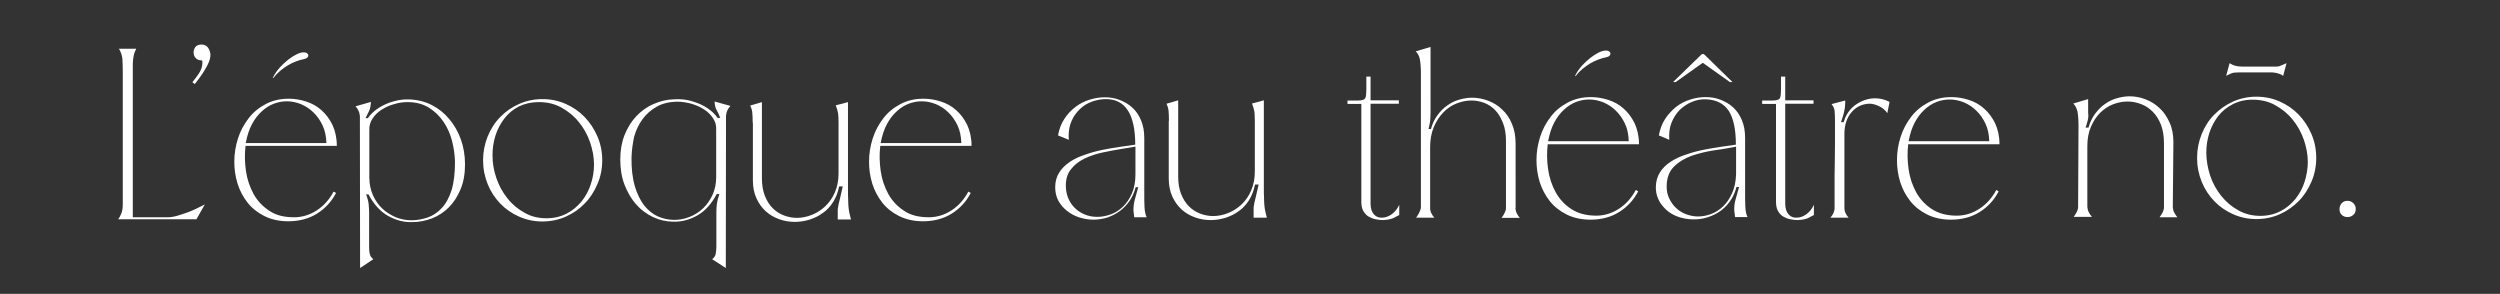 <?xml version="1.0" encoding="utf-8"?>
<!-- Generator: Adobe Illustrator 24.2.1, SVG Export Plug-In . SVG Version: 6.00 Build 0)  -->
<svg version="1.1" id="Capa_1" xmlns="http://www.w3.org/2000/svg" xmlns:xlink="http://www.w3.org/1999/xlink" x="0px" y="0px"
	 viewBox="0 0 1246.2 146.5" style="enable-background:new 0 0 1246.2 146.5;" xml:space="preserve">
<rect x="0" y="0" width="1246.2" height="146.5" fill="#333333" stroke="none"/>
<style type="text/css">
	.st0{fill:#FFFFFF;}
</style>
<g>
	<g>
		<path class="st0" d="M83.6,108.3c1.3,0,2.8-0.2,4.6-0.7c1.7-0.5,3.5-1.1,5.2-1.7c1.7-0.6,3.3-1.3,4.9-2.1c1.5-0.7,2.8-1.4,3.8-1.9
			l-4.2,7.4H58.9c0.5-0.6,1-1.5,1.5-2.7c0.5-1.1,0.8-2.7,0.8-4.7V36.2c0-3.1-0.1-5.4-0.2-7c-0.2-1.6-0.7-3.2-1.7-4.9h8.6
			c-0.4,0.8-0.7,1.6-1,2.4c-0.2,0.8-0.4,1.6-0.5,2.5c-0.1,0.9-0.2,1.9-0.2,3c0,1.1,0,2.5,0,4v72.1H83.6z"/>
		<path class="st0" d="M100.4,22.2c1.5,0,2.7,0.6,3.4,1.7c0.7,1.1,1.1,2.3,1.1,3.5c0,0.6-0.1,1.3-0.3,2.1c-0.2,0.8-0.6,1.8-1.2,3
			c-0.6,1.2-1.4,2.5-2.4,4.1c-1,1.5-2.3,3.3-3.9,5.3l-1.2-0.9c0.9-1.1,1.9-2.5,3.2-4.3c1.2-1.8,1.8-3.6,1.8-5.5c0-0.1,0-0.2,0-0.4
			c0-0.2-0.1-0.4-0.2-0.7h-0.2c-1.2,0-2.2-0.4-2.9-1.1c-0.7-0.7-1.1-1.7-1.1-2.9c0-1.1,0.4-2.1,1.1-2.9
			C98.2,22.6,99.2,22.2,100.4,22.2z"/>
		<path class="st0" d="M146.6,108.3c4.1,0,7.9-1.2,11.4-3.5c3.5-2.3,6.2-5.4,8.3-9.3l1.2,0.7c-2.3,4.4-5.5,7.8-9.5,10.3
			c-4,2.5-8.8,3.8-14.3,3.8c-4.5,0-8.5-0.9-11.9-2.6c-3.4-1.7-6.2-3.9-8.4-6.7c-2.2-2.8-3.9-6-5-9.5c-1.1-3.6-1.6-7.2-1.6-10.9
			c0-3.9,0.6-7.7,1.8-11.5c1.2-3.8,3-7.1,5.3-10.1c2.3-3,5.1-5.3,8.5-7.1c3.4-1.8,7.2-2.7,11.6-2.7c2.9,0,5.8,0.5,8.6,1.4
			c2.8,0.9,5.4,2.3,7.6,4.3c2.2,1.9,4,4.3,5.5,7.3c1.4,3,2.2,6.5,2.2,10.5h-45.5c-0.5,4.1-0.4,8.3,0.2,12.5c0.6,4.2,1.9,8,3.8,11.5
			c1.9,3.4,4.5,6.2,7.9,8.4C137.5,107.3,141.6,108.3,146.6,108.3z M162.7,71.3c-0.1-3.3-0.7-6.3-1.9-8.8c-1.2-2.5-2.7-4.7-4.6-6.5
			c-1.8-1.8-3.9-3.1-6.2-4.1c-2.3-0.9-4.6-1.4-7-1.4c-2.2,0-4.4,0.4-6.5,1.2c-2.1,0.8-4.2,2.1-6,3.8c-1.9,1.7-3.5,3.8-4.9,6.4
			c-1.4,2.6-2.4,5.7-3.1,9.4H162.7z M136.3,38.2c0.8-1.6,1.9-3.1,3.2-4.6c1.3-1.4,2.7-2.7,4.1-3.8c1.4-1.1,2.8-2,4.2-2.7
			c1.4-0.7,2.6-1,3.6-1c0.6,0,1.2,0.1,1.6,0.4c0.4,0.3,0.6,0.6,0.7,1c0,0.4-0.1,0.8-0.5,1.2c-0.4,0.4-1,0.6-1.8,0.8
			c-1.2,0.2-2.5,0.6-3.8,1.1c-1.3,0.5-2.7,1.1-4,1.9c-1.3,0.8-2.6,1.7-3.8,2.7c-1.2,1-2.3,2.1-3.2,3.3c-0.2,0.3-0.4,0.4-0.5,0.4
			C135.9,38.8,136,38.6,136.3,38.2z"/>
		<path class="st0" d="M179.4,57.9c-0.1-1-0.3-1.9-0.7-2.7c-0.4-0.9-0.9-1.6-1.5-2.2l7.7-2.2c-0.1,1.9-0.4,3.5-1,4.7
			c-0.6,1.2-1.1,2.3-1.7,3.4h1.2c0.4-0.7,1.2-1.7,2.4-2.8c1.2-1.1,2.7-2.2,4.5-3.2c1.8-1,4-1.9,6.4-2.5c2.5-0.7,5.2-1,8.2-0.8
			c3.6,0.2,7.1,1.1,10.4,2.8c3.3,1.7,6.2,4,8.6,6.9c2.5,2.9,4.4,6.3,5.8,10.1c1.4,3.9,2.1,8.1,2.1,12.5c0,4.7-0.7,8.8-2.2,12.4
			c-1.5,3.6-3.4,6.6-5.8,9c-2.4,2.4-5.2,4.3-8.3,5.5c-3.2,1.2-6.4,1.9-9.8,1.9c-4.3,0.2-8.4-0.9-12.3-3.1c-3.9-2.2-7.1-5.8-9.7-10.7
			h-1.2c0.7,1.9,1.2,3.7,1.3,5.2c0.1,1.5,0.2,2.7,0.2,3.6V123c0,1.6,0.1,2.9,0.4,3.8c0.2,0.9,0.8,1.7,1.7,2.4l-6.6,4.4L179.4,57.9z
			 M226.8,80.7c-0.1-3.6-0.6-7.1-1.5-10.6c-0.9-3.5-2.4-6.7-4.3-9.5c-1.9-2.8-4.4-5.2-7.3-7c-3-1.8-6.5-2.7-10.5-2.7
			c-2.2,0-4.4,0.3-6.7,1c-2.3,0.6-4.4,1.6-6.3,2.8c-1.9,1.2-3.4,2.7-4.5,4.4c-1.1,1.7-1.7,3.6-1.6,5.7v23.6c0,3.2,0.6,6.2,1.8,8.9
			c1.2,2.7,2.8,4.9,4.7,6.7c1.9,1.8,4.2,3.2,6.7,4.3c2.5,1,5.1,1.5,7.8,1.5c2.8,0,5.4-0.5,8.1-1.4c2.6-0.9,5-2.5,7-4.7
			c2.1-2.2,3.7-5.2,4.9-8.9C226.3,90.8,226.8,86.2,226.8,80.7z"/>
		<path class="st0" d="M270.4,49.4c4.1,0,8,0.8,11.6,2.4c3.6,1.6,6.7,3.7,9.4,6.5c2.7,2.8,4.8,6,6.4,9.7c1.6,3.7,2.4,7.7,2.4,11.9
			c0,4.2-0.8,8.2-2.4,11.9c-1.6,3.7-3.7,7-6.4,9.7c-2.7,2.8-5.8,4.9-9.4,6.5c-3.6,1.6-7.5,2.4-11.6,2.4c-4.1,0-8-0.8-11.6-2.4
			c-3.6-1.6-6.7-3.7-9.4-6.5c-2.7-2.8-4.8-6-6.3-9.7c-1.5-3.7-2.3-7.7-2.3-11.9c0-4.2,0.8-8.2,2.3-11.9c1.5-3.7,3.6-7,6.3-9.7
			c2.7-2.8,5.8-4.9,9.4-6.5C262.4,50.2,266.3,49.4,270.4,49.4z M272.4,108.8c3.7,0,7.1-0.8,10-2.3c3-1.5,5.4-3.6,7.5-6.1
			c2-2.5,3.6-5.4,4.6-8.6c1.1-3.2,1.6-6.5,1.6-9.8c0-3.7-0.7-7.4-2-11.2c-1.3-3.7-3.2-7.1-5.6-10c-2.4-3-5.3-5.3-8.7-7.2
			s-7.2-2.7-11.3-2.7c-3.7,0-7,0.8-9.9,2.2c-2.9,1.5-5.3,3.5-7.2,6c-1.9,2.5-3.4,5.3-4.4,8.4c-1,3.2-1.5,6.4-1.5,9.8
			c0,3.8,0.6,7.6,1.9,11.4c1.3,3.8,3.1,7.1,5.5,10.1c2.3,3,5.2,5.4,8.5,7.2C264.6,107.9,268.3,108.8,272.4,108.8z"/>
		<path class="st0" d="M361.8,133.6l-6.8-4.4c0.9-0.7,1.5-1.5,1.7-2.4c0.2-0.9,0.4-2.1,0.4-3.8v-17.5c0-0.9,0.1-2.1,0.2-3.6
			c0.2-1.5,0.6-3.2,1.3-5.2h-1.3c-2.6,4.9-5.8,8.5-9.7,10.7c-3.9,2.2-8,3.3-12.3,3.1c-3.4-0.1-6.7-0.8-9.8-2.3s-5.9-3.5-8.3-6.2
			c-2.4-2.7-4.3-5.9-5.8-9.7c-1.5-3.8-2.2-8.1-2.2-12.8c0-4.5,0.7-8.5,2.1-12.1c1.4-3.6,3.4-6.8,5.8-9.4c2.5-2.6,5.3-4.7,8.6-6.1
			c3.3-1.5,6.7-2.3,10.4-2.4c3.1-0.2,5.8,0.1,8.3,0.8c2.4,0.7,4.6,1.5,6.4,2.5c1.8,1,3.3,2.1,4.5,3.2c1.2,1.1,2,2.1,2.4,2.8h1.3
			c-0.4-1.3-1-2.5-1.6-3.6c-0.7-1.1-1.1-2.6-1.2-4.6l7.9,2.2c-0.6,0.6-1.1,1.4-1.5,2.2c-0.4,0.8-0.6,1.8-0.7,2.7L361.8,133.6z
			 M314.8,78.5c-0.1,5.5,0.5,10.2,1.6,14.2c1.2,4,2.8,7.2,4.7,9.7c2,2.5,4.3,4.3,6.9,5.5c2.6,1.1,5.3,1.7,8,1.7
			c2.7,0,5.3-0.5,7.8-1.5c2.5-1,4.7-2.4,6.7-4.3c1.9-1.8,3.5-4.1,4.7-6.7c1.2-2.7,1.8-5.6,1.8-8.9V64.6c0.1-2.1-0.4-4-1.6-5.7
			c-1.1-1.7-2.6-3.2-4.5-4.4c-1.9-1.2-3.9-2.1-6.3-2.8c-2.3-0.6-4.6-1-6.7-1c-4,0-7.5,0.8-10.4,2.4c-2.9,1.6-5.3,3.7-7.2,6.3
			c-1.9,2.6-3.3,5.5-4.2,8.8C315.4,71.5,314.9,74.9,314.8,78.5z"/>
		<path class="st0" d="M375.2,61.1c0-2.2-0.1-3.9-0.2-5c-0.1-1.2-0.5-2.3-1-3.5l5.8-1.7v38c0,3.4,0.5,6.3,1.5,8.8
			c1,2.5,2.3,4.5,3.9,6.1c1.6,1.6,3.5,2.8,5.6,3.6c2.1,0.8,4.3,1.2,6.4,1.2c2.5,0,5-0.5,7.5-1.5c2.5-1,4.7-2.4,6.7-4.3
			c2-1.9,3.6-4.2,4.8-7c1.2-2.8,1.8-5.9,1.8-9.4V60.9c0-1.6-0.1-3-0.2-4.3c-0.2-1.2-0.6-2.6-1.2-4.1l6.1-1.6v43.4
			c0,2.1,0,3.9,0.1,5.4c0,1.5,0.1,2.8,0.2,3.9c0.1,1.1,0.3,2.1,0.5,3c0.2,0.9,0.4,1.8,0.7,2.8h-6.6v-5c0.1-0.7,0.2-1.6,0.4-2.5
			c0.2-0.9,0.5-2,0.8-3.3l1.3-5.7h-1.8c-0.6,3-1.6,5.6-3,7.8c-1.4,2.2-3.1,4.1-5.2,5.5c-2,1.5-4.2,2.5-6.6,3.3
			c-2.4,0.7-4.8,1.1-7.2,1.1c-2.7,0-5.3-0.4-7.8-1.3c-2.5-0.9-4.8-2.2-6.7-3.9c-1.9-1.7-3.5-3.9-4.7-6.5c-1.2-2.6-1.8-5.6-1.8-9
			V61.1z"/>
		<path class="st0" d="M463,108.3c4.1,0,7.9-1.2,11.4-3.5c3.5-2.3,6.2-5.4,8.3-9.3l1.2,0.7c-2.3,4.4-5.5,7.8-9.5,10.3
			c-4,2.5-8.8,3.8-14.3,3.8c-4.5,0-8.5-0.9-11.9-2.6c-3.4-1.7-6.2-3.9-8.4-6.7c-2.2-2.8-3.9-6-5-9.5c-1.1-3.6-1.6-7.2-1.6-10.9
			c0-3.9,0.6-7.7,1.8-11.5c1.2-3.8,3-7.1,5.3-10.1c2.3-3,5.1-5.3,8.5-7.1c3.4-1.8,7.2-2.7,11.6-2.7c2.9,0,5.8,0.5,8.6,1.4
			c2.8,0.9,5.4,2.3,7.6,4.3c2.2,1.9,4,4.3,5.5,7.3c1.4,3,2.2,6.5,2.2,10.5h-45.5c-0.5,4.1-0.4,8.3,0.2,12.5c0.6,4.2,1.9,8,3.8,11.5
			c1.9,3.4,4.5,6.2,7.9,8.4C453.9,107.3,458.1,108.3,463,108.3z M479.2,71.3c-0.1-3.3-0.7-6.3-1.9-8.8c-1.2-2.5-2.7-4.7-4.6-6.5
			c-1.8-1.8-3.9-3.1-6.2-4.1c-2.3-0.9-4.6-1.4-7-1.4c-2.2,0-4.4,0.4-6.5,1.2c-2.1,0.8-4.2,2.1-6,3.8c-1.9,1.7-3.5,3.8-4.9,6.4
			c-1.4,2.6-2.4,5.7-3.1,9.4H479.2z"/>
	</g>
	<g>
		<path class="st0" d="M527.4,67.5c0.6-3.2,1.6-5.9,3.2-8.3c1.5-2.3,3.4-4.3,5.5-5.9c2.1-1.6,4.4-2.8,7-3.6c2.6-0.8,5.1-1.2,7.6-1.2
			c2.6,0,5.1,0.4,7.4,1.3c2.3,0.9,4.5,2.1,6.3,3.8c1.9,1.7,3.3,3.8,4.4,6.4c1.1,2.6,1.6,5.5,1.6,8.9v27.4c0,2.3,0,4.6,0.1,6.7
			c0.1,2.1,0.4,3.9,1.1,5.3h-6.2l-0.4-3.3v-0.5c0-1.5,0.2-3.2,0.7-5.1c0.5-1.9,1.1-3.9,1.7-6.1h-1.3c-0.6,2.5-1.7,4.8-3,6.8
			c-1.4,2-3,3.7-4.9,5.1c-1.9,1.4-3.9,2.4-6.1,3.2c-2.2,0.7-4.6,1.1-7,1.1c-2.4,0-4.8-0.4-7-1.1c-2.3-0.7-4.3-1.8-6.1-3.2
			c-1.8-1.4-3.3-3.1-4.4-5.1c-1.1-2-1.6-4.3-1.6-6.8c0-2.8,0.7-5.3,2-7.3c1.3-2.1,3.1-3.8,5.3-5.3c2.2-1.5,4.8-2.7,7.6-3.6
			c2.8-1,5.7-1.8,8.7-2.4c3-0.6,5.9-1.1,8.7-1.5c2.9-0.4,5.4-0.8,7.6-1.1c0-15.1-4.9-22.7-14.6-22.7c-2.3,0-4.5,0.4-6.8,1.2
			c-2.3,0.8-4.3,2-6,3.6c-1.7,1.6-3.2,3.5-4.2,5.8c-1.1,2.3-1.6,4.9-1.6,7.8l0.1,1.9L527.4,67.5z M565.9,73.1l-6.6,1.1
			c-3.1,0.5-6.3,1.1-9.6,1.8c-3.3,0.7-6.3,1.7-9,3c-2.7,1.3-5,3-6.7,5.2c-1.8,2.1-2.7,4.9-2.7,8.3c0,2.3,0.4,4.4,1.2,6.3
			c0.8,1.9,1.9,3.5,3.3,4.9c1.4,1.4,3,2.4,4.9,3.2c1.9,0.8,4,1.2,6.3,1.2c2.1,0,4.3-0.4,6.6-1.2c2.3-0.8,4.3-2.1,6.1-3.8
			c1.8-1.7,3.3-3.9,4.5-6.6c1.2-2.7,1.8-5.9,1.8-9.6V73.1z"/>
		<path class="st0" d="M582.7,60.2c0-2.2-0.1-3.9-0.2-5c-0.1-1.2-0.5-2.3-1-3.5l5.8-1.7v38c0,3.4,0.5,6.3,1.5,8.8
			c1,2.5,2.3,4.5,3.9,6.1c1.6,1.6,3.5,2.8,5.6,3.6c2.1,0.8,4.3,1.2,6.4,1.2c2.5,0,5-0.5,7.5-1.5c2.5-1,4.7-2.4,6.7-4.3
			c2-1.9,3.6-4.2,4.8-7s1.8-5.9,1.8-9.4V60c0-1.6-0.1-3-0.2-4.3c-0.2-1.2-0.6-2.6-1.2-4.1L630,50v43.4c0,2.1,0,3.9,0.1,5.4
			c0,1.5,0.1,2.8,0.2,3.9c0.1,1.1,0.3,2.1,0.5,3c0.2,0.9,0.4,1.8,0.7,2.8h-6.6v-5c0.1-0.7,0.2-1.6,0.4-2.5c0.2-0.9,0.5-2,0.8-3.3
			l1.3-5.7h-1.8c-0.6,3-1.6,5.6-3,7.8c-1.4,2.2-3.1,4.1-5.2,5.5c-2,1.5-4.2,2.5-6.6,3.3c-2.4,0.7-4.8,1.1-7.2,1.1
			c-2.7,0-5.3-0.4-7.8-1.3c-2.5-0.9-4.8-2.2-6.7-3.9c-1.9-1.7-3.5-3.9-4.7-6.5c-1.2-2.6-1.8-5.6-1.8-9V60.2z"/>
		<path class="st0" d="M683.2,101.5c0,2.4,0.6,4.2,1.7,5.4c1.1,1.2,2.5,1.7,4,1.6c1.5,0,3.1-0.5,4.7-1.6c1.6-1.1,2.9-2.7,3.9-4.8
			v5.1c-0.4,0.2-1.3,0.6-2.5,1.3c-1.3,0.7-3.2,1.1-5.6,1.2c-1.1,0-2.3-0.1-3.6-0.4c-1.3-0.2-2.4-0.7-3.5-1.3c-1.1-0.6-2-1.6-2.7-2.8
			c-0.7-1.2-1-2.8-1-4.7V51.8h-6.9v-1.7h5.3c2.2,0,3.4-0.5,3.7-1.5c0.3-1,0.4-2.4,0.4-4.4v-6h2.1v11.8h14.1v1.7h-14.1V101.5z"/>
		<path class="st0" d="M755.4,103.7c0.1,1,0.3,1.9,0.7,2.7c0.4,0.8,0.9,1.5,1.5,2.2h-9.1c0.5-0.6,1-1.5,1.5-2.4
			c0.5-1,0.7-1.8,0.7-2.5V70.2c0-3.4-0.5-6.4-1.5-8.9c-1-2.5-2.2-4.7-3.8-6.3c-1.6-1.7-3.4-2.9-5.5-3.7c-2.1-0.8-4.2-1.2-6.4-1.2
			c-2.5,0-5,0.5-7.5,1.5c-2.5,1-4.7,2.5-6.6,4.5c-1.9,2-3.5,4.4-4.7,7.3c-1.2,2.9-1.8,6.2-1.8,10v30.2c0,1,0.2,1.9,0.6,2.7
			c0.4,0.8,0.9,1.6,1.5,2.2h-9.1c0.5-0.6,1-1.5,1.5-2.4c0.5-1,0.8-1.8,0.9-2.5V37c0-3.2-0.2-5.6-0.5-7.3c-0.3-1.7-1-3.1-2.1-4.1
			l7.4-2.2V56c0,1.5-0.1,3-0.2,4.3c-0.2,1.3-0.4,2.6-0.8,4h1.2c0.7-2.6,1.8-4.9,3.2-6.8c1.4-1.9,3-3.6,4.9-4.9
			c1.8-1.3,3.8-2.3,5.9-2.9c2.1-0.6,4.3-1,6.4-1c2.8,0,5.4,0.5,8.1,1.5c2.6,1,5,2.4,7,4.4c2.1,1.9,3.7,4.3,4.9,7.2
			c1.2,2.8,1.8,6.1,1.8,9.8V103.7z"/>
		<path class="st0" d="M795.7,107.5c4.1,0,7.9-1.2,11.4-3.5c3.5-2.3,6.2-5.4,8.3-9.3l1.2,0.7c-2.3,4.4-5.5,7.8-9.5,10.3
			c-4,2.5-8.8,3.8-14.3,3.8c-4.5,0-8.5-0.9-11.9-2.6c-3.4-1.7-6.2-3.9-8.4-6.7c-2.2-2.8-3.9-6-5-9.5c-1.1-3.6-1.6-7.2-1.6-10.9
			c0-3.9,0.6-7.7,1.8-11.5c1.2-3.8,3-7.1,5.3-10.1c2.3-3,5.1-5.3,8.5-7.1c3.4-1.8,7.2-2.7,11.6-2.7c2.9,0,5.8,0.5,8.6,1.4
			c2.8,0.9,5.4,2.3,7.6,4.3c2.2,1.9,4,4.3,5.5,7.3c1.4,3,2.2,6.5,2.2,10.5h-45.5c-0.5,4.1-0.4,8.3,0.2,12.5c0.6,4.2,1.9,8,3.8,11.5
			c1.9,3.4,4.5,6.2,7.9,8.4C786.7,106.4,790.8,107.5,795.7,107.5z M811.9,70.4c-0.1-3.3-0.7-6.3-1.9-8.8c-1.2-2.5-2.7-4.7-4.6-6.5
			c-1.8-1.8-3.9-3.1-6.2-4.1c-2.3-0.9-4.6-1.4-7-1.4c-2.2,0-4.4,0.4-6.5,1.2c-2.1,0.8-4.2,2.1-6,3.8c-1.9,1.7-3.5,3.8-4.9,6.4
			c-1.4,2.6-2.4,5.7-3.1,9.4H811.9z M785.4,37.3c0.8-1.6,1.9-3.1,3.2-4.6c1.3-1.4,2.7-2.7,4.1-3.8c1.4-1.1,2.8-2,4.2-2.7
			c1.4-0.7,2.6-1,3.6-1c0.6,0,1.2,0.1,1.6,0.4c0.4,0.3,0.6,0.6,0.7,1c0,0.4-0.1,0.8-0.5,1.2s-1,0.6-1.8,0.8
			c-1.2,0.2-2.5,0.6-3.8,1.1c-1.3,0.5-2.7,1.1-4,1.9c-1.3,0.8-2.6,1.7-3.8,2.7c-1.2,1-2.3,2.1-3.2,3.3c-0.2,0.3-0.4,0.4-0.5,0.4
			C785.1,37.9,785.2,37.7,785.4,37.3z"/>
		<path class="st0" d="M826.9,67.5c0.6-3.2,1.6-5.9,3.2-8.3c1.5-2.3,3.4-4.3,5.5-6c2.1-1.6,4.4-2.8,7-3.6c2.6-0.8,5.1-1.2,7.6-1.2
			c2.6,0,5.1,0.4,7.4,1.3c2.3,0.9,4.5,2.1,6.3,3.8c1.9,1.7,3.3,3.8,4.4,6.4c1.1,2.6,1.6,5.5,1.6,8.9v27.4c0,2.3,0,4.6,0.1,6.7
			c0.1,2.1,0.4,3.9,1.1,5.3h-6.2l-0.4-3.3c-0.1-1.6,0.1-3.4,0.6-5.3c0.5-1.9,1.1-4,1.8-6.4h-1.3c-0.7,2.8-1.9,5.3-3.5,7.5
			c-1.6,2.1-3.4,3.9-5.6,5.2c-2.1,1.3-4.5,2.3-7.1,2.9c-2.6,0.6-5.2,0.7-7.9,0.4c-5-0.6-9-2.5-11.8-5.5c-2.9-3-4.3-6.4-4.3-10.3
			c0-2.8,0.7-5.3,2-7.4c1.3-2.1,3.1-3.9,5.3-5.3c2.2-1.5,4.8-2.7,7.6-3.6c2.8-1,5.7-1.8,8.7-2.4c3-0.6,5.9-1.1,8.7-1.5
			c2.9-0.4,5.4-0.8,7.6-1.1c0-7.6-1.2-13.2-3.6-16.9c-2.4-3.6-6.2-5.5-11.3-5.7c-2.3-0.1-4.7,0.3-7,1.3c-2.3,0.9-4.3,2.3-6.1,4
			c-1.7,1.7-3.1,3.9-4.1,6.4c-1,2.5-1.3,5.3-1.1,8.5L826.9,67.5z M865.4,86.8V73.1c-3.2,0.6-6.7,1.3-10.7,1.8
			c-4,0.6-7.7,1.5-11.3,2.7c-3.6,1.3-6.6,3.1-9,5.5c-2.4,2.4-3.6,5.7-3.6,9.9c0,2.2,0.4,4.2,1.3,6c0.9,1.8,2,3.4,3.4,4.7
			c1.4,1.3,3.1,2.4,5,3.1c1.9,0.7,3.9,1.1,6,1.1c2.1,0,4.2-0.4,6.4-1.2c2.2-0.8,4.2-2.1,6-3.8c1.8-1.7,3.3-3.9,4.5-6.6
			C864.6,93.7,865.3,90.5,865.4,86.8z M862.3,40.9l-13.5-9.6l-13.5,9.6H834l14.1-13.7c0.5-0.4,1-0.4,1.5,0l14,13.7H862.3z"/>
		<path class="st0" d="M889.9,101.5c0,2.4,0.6,4.2,1.7,5.4c1.1,1.2,2.5,1.7,4,1.6c1.5,0,3.1-0.5,4.7-1.6c1.6-1.1,2.9-2.7,3.9-4.8
			v5.1c-0.4,0.2-1.3,0.6-2.5,1.3c-1.3,0.7-3.2,1.1-5.6,1.2c-1.1,0-2.3-0.1-3.6-0.4c-1.3-0.2-2.4-0.7-3.5-1.3c-1.1-0.6-2-1.6-2.7-2.8
			c-0.7-1.2-1-2.8-1-4.7V51.8h-6.9v-1.7h5.3c2.2,0,3.4-0.5,3.7-1.5c0.3-1,0.4-2.4,0.4-4.4v-6h2.1v11.8H904v1.7h-14.1V101.5z"/>
		<path class="st0" d="M919.1,60.7c0.5-1.7,1.2-3.3,2.2-4.7c1-1.5,2.2-2.7,3.6-3.7c1.4-1,2.9-1.8,4.6-2.4c1.7-0.6,3.4-0.9,5.2-0.9
			c2.5,0,4.9,0.6,7.2,1.8l-1.1,5.6c-1.1-1.6-2.6-2.8-4.4-3.6c-1.8-0.8-3.4-1.2-4.9-1.1c-3.4,0.2-6.3,1.6-8.6,4.3
			c-2.3,2.7-3.5,6.3-3.5,10.8v36.8c0,1,0.2,1.9,0.6,2.7c0.4,0.9,0.9,1.6,1.5,2.2h-9.1c0.6-0.6,1.1-1.4,1.5-2.2
			c0.4-0.9,0.6-1.8,0.6-2.7c0-4.5,0-8.5,0-12c0-3.4,0-6.8,0.1-10c0-3.2,0.1-6.6,0.1-10c0-3.4,0-7.4,0-12c0-1.9-0.1-3.3-0.2-4.4
			c-0.1-1.1-0.6-2.1-1.5-3.3l6.8-1.8v1.5c0,1.3-0.2,2.8-0.6,4.4c-0.4,1.6-0.9,3.2-1.5,4.9H919.1z"/>
		<path class="st0" d="M975.4,107.5c4.1,0,7.9-1.2,11.4-3.5c3.5-2.3,6.2-5.4,8.3-9.3l1.2,0.7c-2.3,4.4-5.5,7.8-9.5,10.3
			c-4,2.5-8.8,3.8-14.3,3.8c-4.5,0-8.5-0.9-11.9-2.6c-3.4-1.7-6.2-3.9-8.4-6.7c-2.2-2.8-3.9-6-5-9.5c-1.1-3.6-1.6-7.2-1.6-10.9
			c0-3.9,0.6-7.7,1.8-11.5c1.2-3.8,3-7.1,5.3-10.1c2.3-3,5.1-5.3,8.5-7.1c3.4-1.8,7.2-2.7,11.6-2.7c2.9,0,5.8,0.5,8.6,1.4
			c2.8,0.9,5.4,2.3,7.6,4.3c2.2,1.9,4,4.3,5.5,7.3c1.4,3,2.2,6.5,2.2,10.5h-45.5c-0.5,4.1-0.4,8.3,0.2,12.5c0.6,4.2,1.9,8,3.8,11.5
			c1.9,3.4,4.5,6.2,7.9,8.4C966.4,106.4,970.5,107.5,975.4,107.5z M991.6,70.4c-0.1-3.3-0.7-6.3-1.9-8.8c-1.2-2.5-2.7-4.7-4.6-6.5
			c-1.8-1.8-3.9-3.1-6.2-4.1c-2.3-0.9-4.6-1.4-7-1.4c-2.2,0-4.4,0.4-6.5,1.2c-2.1,0.8-4.2,2.1-6,3.8c-1.9,1.7-3.5,3.8-4.9,6.4
			c-1.4,2.6-2.4,5.7-3.1,9.4H991.6z"/>
	</g>
	<g>
		<path class="st0" d="M1083.1,103.4c0.1,1,0.3,1.9,0.8,2.7c0.4,0.8,0.9,1.5,1.5,2.2h-8.9c0.5-0.6,1-1.5,1.5-2.4
			c0.5-1,0.7-1.8,0.7-2.6V71.5c0-3.6-0.5-6.6-1.5-9.3c-1-2.6-2.4-4.8-4.1-6.5c-1.7-1.7-3.6-3-5.8-3.8c-2.1-0.8-4.4-1.3-6.7-1.3
			c-2.5,0-5,0.5-7.3,1.4c-2.4,0.9-4.5,2.4-6.4,4.2c-1.9,1.9-3.4,4.2-4.6,7c-1.2,2.7-1.8,5.9-1.8,9.6v30.4c0.1,1,0.3,1.9,0.8,2.7
			c0.4,0.8,0.9,1.6,1.5,2.2h-9.1c0.5-0.6,1-1.5,1.5-2.4c0.5-1,0.7-1.8,0.7-2.6l0.2-40.1c0-3.2-0.2-5.6-0.5-7.3
			c-0.4-1.7-1.1-3.1-2.1-4.1l7.4-2.2v6.8c0.2,1.3,0.1,2.6-0.2,3.8c-0.3,1.3-0.7,2.5-1.1,3.6h1.5c0.7-2.6,1.8-4.9,3.2-6.8
			c1.4-1.9,3-3.6,4.9-4.9c1.8-1.3,3.8-2.3,5.9-2.9c2.1-0.6,4.3-1,6.4-1c2.7,0,5.4,0.5,8,1.5c2.6,1,4.9,2.4,7,4.4
			c2.1,1.9,3.7,4.3,5,7.2c1.3,2.8,1.9,6.1,1.9,9.8L1083.1,103.4z"/>
		<path class="st0" d="M1124.8,48.2c4.1,0,8,0.8,11.6,2.4c3.6,1.6,6.7,3.7,9.4,6.5c2.7,2.8,4.8,6,6.4,9.7c1.6,3.7,2.4,7.7,2.4,11.9
			c0,4.2-0.8,8.2-2.4,11.9c-1.6,3.7-3.7,7-6.4,9.7c-2.7,2.7-5.8,4.9-9.4,6.5c-3.6,1.6-7.5,2.4-11.6,2.4c-4.1,0-8-0.8-11.6-2.4
			c-3.6-1.6-6.7-3.7-9.4-6.5c-2.7-2.8-4.8-6-6.3-9.7c-1.5-3.7-2.3-7.7-2.3-11.9c0-4.2,0.8-8.2,2.3-11.9c1.5-3.7,3.6-7,6.3-9.7
			c2.7-2.7,5.8-4.9,9.4-6.5C1116.8,49,1120.7,48.2,1124.8,48.2z M1126.7,107.6c3.7,0,7.1-0.8,10-2.3c3-1.5,5.4-3.6,7.5-6.1
			c2-2.5,3.6-5.4,4.6-8.6c1-3.2,1.6-6.5,1.6-9.8c0-3.7-0.7-7.4-2-11.2c-1.3-3.7-3.2-7.1-5.6-10c-2.4-3-5.3-5.3-8.7-7.2
			s-7.2-2.7-11.3-2.7c-3.7,0-7,0.8-9.9,2.3c-2.9,1.5-5.3,3.5-7.2,5.9c-1.9,2.5-3.4,5.3-4.4,8.4c-1,3.2-1.5,6.4-1.5,9.8
			c0,3.8,0.7,7.6,1.9,11.4c1.3,3.8,3.1,7.1,5.5,10.1c2.4,3,5.2,5.4,8.5,7.2C1119,106.7,1122.7,107.6,1126.7,107.6z M1134.5,33.2
			c0.9,0,1.6-0.1,2.2-0.4c0.6-0.2,1.6-0.7,3.1-1.3l-1.7,6.3c-0.6-0.5-1.4-0.9-2.2-1.1c-0.8-0.3-1.9-0.5-3.1-0.6h-16.9
			c-1.5,0-2.7,0.1-3.4,0.4c-0.7,0.3-1.7,0.7-2.8,1.3l1.7-6.3c1.1,0.7,2.1,1.1,2.9,1.3c0.8,0.2,1.9,0.4,3.3,0.4H1134.5z"/>
		<path class="st0" d="M1166.2,104.2c0-1.1,0.4-2.1,1.1-2.9s1.7-1.2,2.9-1.2c1.1,0,2.1,0.4,2.9,1.2s1.2,1.7,1.2,2.9
			c0,1.2-0.4,2.2-1.2,2.9c-0.8,0.7-1.7,1.1-2.9,1.1c-1.2,0-2.2-0.4-2.9-1.1C1166.5,106.4,1166.2,105.4,1166.2,104.2z"/>
	</g>
</g>
</svg>
